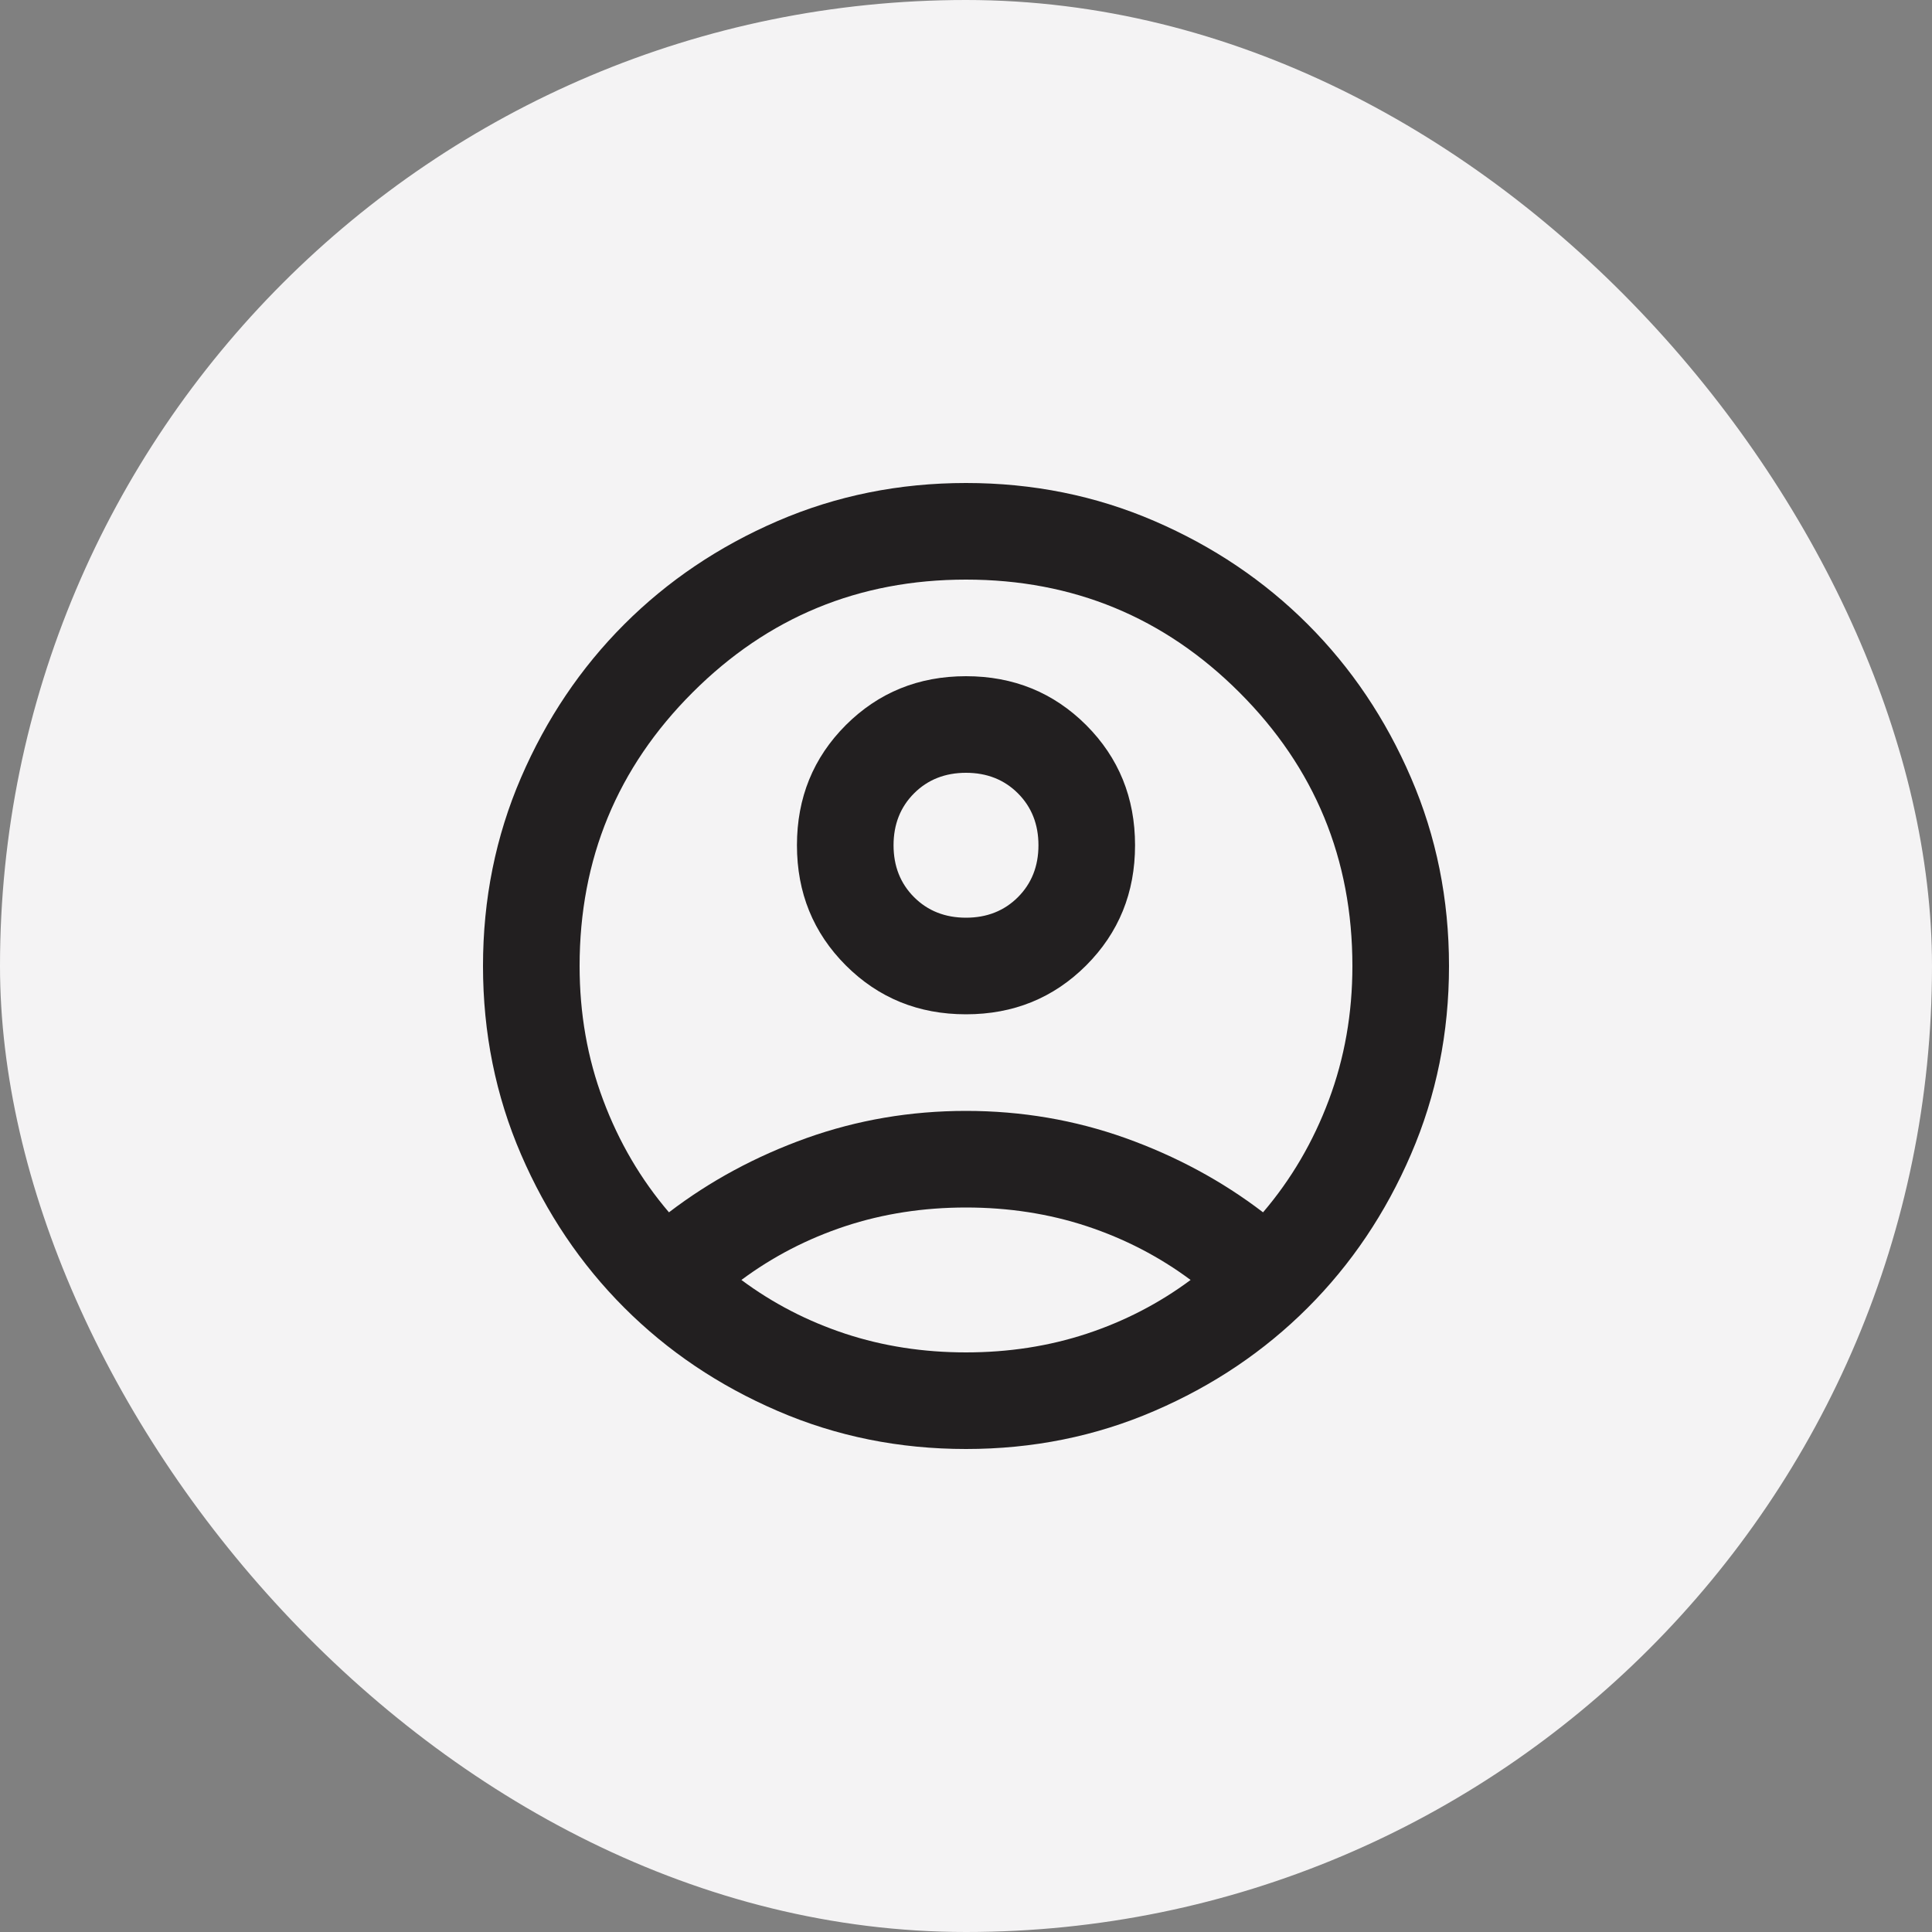 <svg width="40" height="40" viewBox="0 0 40 40" fill="none" xmlns="http://www.w3.org/2000/svg">
<rect x="0" y="0" width="40" height="40" fill="#808080" stroke="none"/>
<rect width="40" height="40" rx="20" fill="#F4F3F4"/>
<mask id="mask0_6469_3711" style="mask-type:alpha" maskUnits="userSpaceOnUse" x="8" y="8" width="24" height="24">
<rect x="8" y="8" width="24" height="24" fill="#D9D9D9"/>
</mask>
<g mask="url(#mask0_6469_3711)">
<path d="M13.85 25.1C14.7 24.45 15.65 23.938 16.7 23.562C17.75 23.188 18.85 23 20 23C21.15 23 22.25 23.188 23.3 23.562C24.35 23.938 25.3 24.45 26.15 25.1C26.733 24.417 27.188 23.642 27.512 22.775C27.837 21.908 28 20.983 28 20C28 17.783 27.221 15.896 25.663 14.338C24.104 12.779 22.217 12 20 12C17.783 12 15.896 12.779 14.338 14.338C12.779 15.896 12 17.783 12 20C12 20.983 12.162 21.908 12.488 22.775C12.812 23.642 13.267 24.417 13.85 25.1ZM20 21C19.017 21 18.188 20.663 17.512 19.988C16.837 19.312 16.5 18.483 16.5 17.5C16.5 16.517 16.837 15.688 17.512 15.012C18.188 14.338 19.017 14 20 14C20.983 14 21.812 14.338 22.488 15.012C23.163 15.688 23.5 16.517 23.5 17.5C23.5 18.483 23.163 19.312 22.488 19.988C21.812 20.663 20.983 21 20 21ZM20 30C18.617 30 17.317 29.738 16.1 29.212C14.883 28.688 13.825 27.975 12.925 27.075C12.025 26.175 11.312 25.117 10.787 23.9C10.262 22.683 10 21.383 10 20C10 18.617 10.262 17.317 10.787 16.1C11.312 14.883 12.025 13.825 12.925 12.925C13.825 12.025 14.883 11.312 16.1 10.787C17.317 10.262 18.617 10 20 10C21.383 10 22.683 10.262 23.9 10.787C25.117 11.312 26.175 12.025 27.075 12.925C27.975 13.825 28.688 14.883 29.212 16.1C29.738 17.317 30 18.617 30 20C30 21.383 29.738 22.683 29.212 23.9C28.688 25.117 27.975 26.175 27.075 27.075C26.175 27.975 25.117 28.688 23.9 29.212C22.683 29.738 21.383 30 20 30ZM20 28C20.883 28 21.717 27.871 22.5 27.613C23.283 27.354 24 26.983 24.65 26.5C24 26.017 23.283 25.646 22.5 25.387C21.717 25.129 20.883 25 20 25C19.117 25 18.283 25.129 17.5 25.387C16.717 25.646 16 26.017 15.35 26.5C16 26.983 16.717 27.354 17.5 27.613C18.283 27.871 19.117 28 20 28ZM20 19C20.433 19 20.792 18.858 21.075 18.575C21.358 18.292 21.5 17.933 21.5 17.5C21.5 17.067 21.358 16.708 21.075 16.425C20.792 16.142 20.433 16 20 16C19.567 16 19.208 16.142 18.925 16.425C18.642 16.708 18.5 17.067 18.5 17.5C18.5 17.933 18.642 18.292 18.925 18.575C19.208 18.858 19.567 19 20 19Z" fill="#221F20"/>
</g>
</svg>
